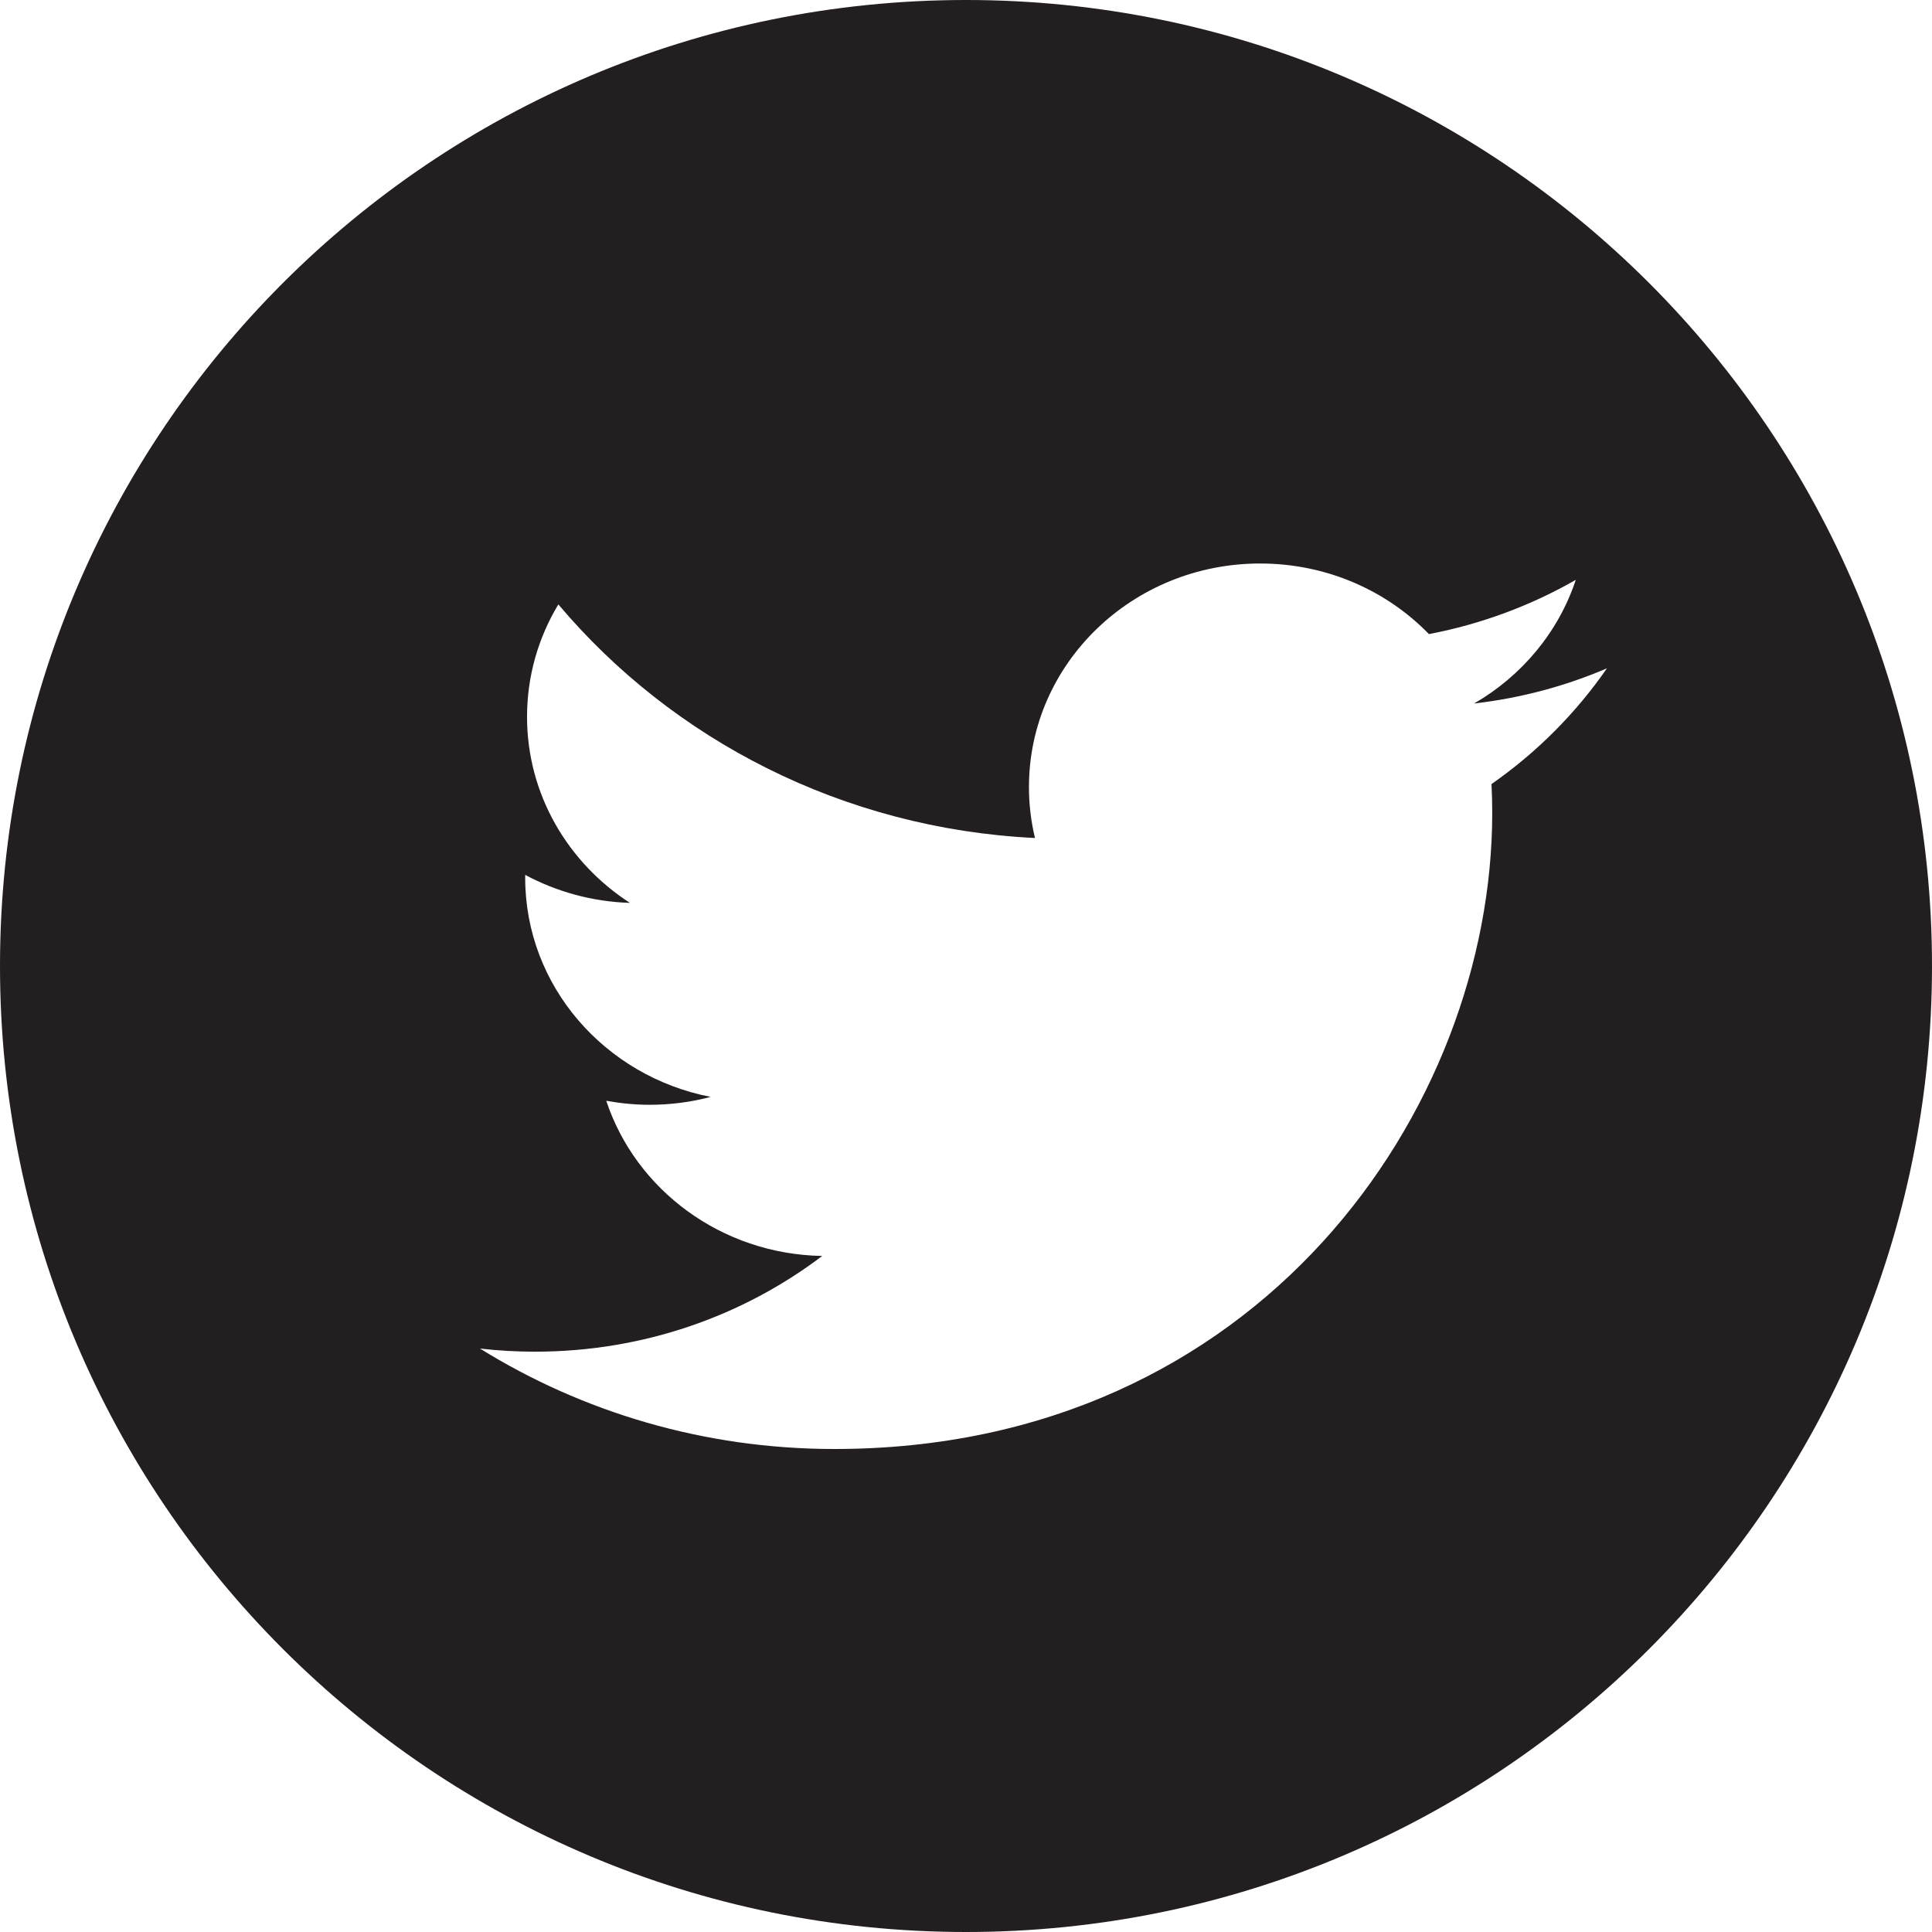 <?xml version="1.0" encoding="UTF-8"?>
<svg width="24px" height="24px" viewBox="0 0 24 24" version="1.1" xmlns="http://www.w3.org/2000/svg" xmlns:xlink="http://www.w3.org/1999/xlink">
    <!-- Generator: Sketch 58 (84663) - https://sketch.com -->
    <title>Combined Shape</title>
    <desc>Created with Sketch.</desc>
    <g id="Symbols" stroke="none" stroke-width="1" fill="none" fill-rule="evenodd">
        <g id="footer-/-v2-/-desktop" transform="translate(-1377, -589)" fill="#231E1F">
            <g id="Combined-Shape">
                <path d="M1389,589 C1395.627,589 1401,594.373 1401,601 C1401,607.627 1395.627,613 1389,613 C1382.373,613 1377,607.627 1377,601 C1377,594.373 1382.373,589 1389,589 Z M1392.654,596 C1391.068,596 1389.782,597.243 1389.782,598.777 C1389.782,598.995 1389.808,599.207 1389.857,599.41 C1387.469,599.294 1385.353,598.188 1383.936,596.508 C1383.689,596.918 1383.547,597.395 1383.547,597.904 C1383.547,598.868 1384.055,599.718 1384.825,600.216 C1384.354,600.201 1383.912,600.076 1383.524,599.868 L1383.524,599.903 L1383.524,599.903 C1383.524,601.249 1384.514,602.371 1385.828,602.626 C1385.587,602.69 1385.333,602.724 1385.071,602.724 C1384.886,602.724 1384.706,602.706 1384.531,602.674 C1384.896,603.777 1385.957,604.58 1387.214,604.602 C1386.231,605.347 1384.993,605.791 1383.647,605.791 C1383.415,605.791 1383.186,605.778 1382.962,605.752 C1384.233,606.54 1385.743,607 1387.365,607 C1392.648,607 1395.537,602.769 1395.537,599.099 C1395.537,598.979 1395.534,598.859 1395.528,598.74 C1396.09,598.348 1396.577,597.859 1396.962,597.302 C1396.447,597.523 1395.893,597.672 1395.312,597.739 C1395.905,597.396 1396.36,596.852 1396.575,596.203 C1396.02,596.521 1395.405,596.752 1394.751,596.877 C1394.227,596.337 1393.481,596 1392.654,596 Z"></path>
            </g>
        </g>
    </g>
</svg>